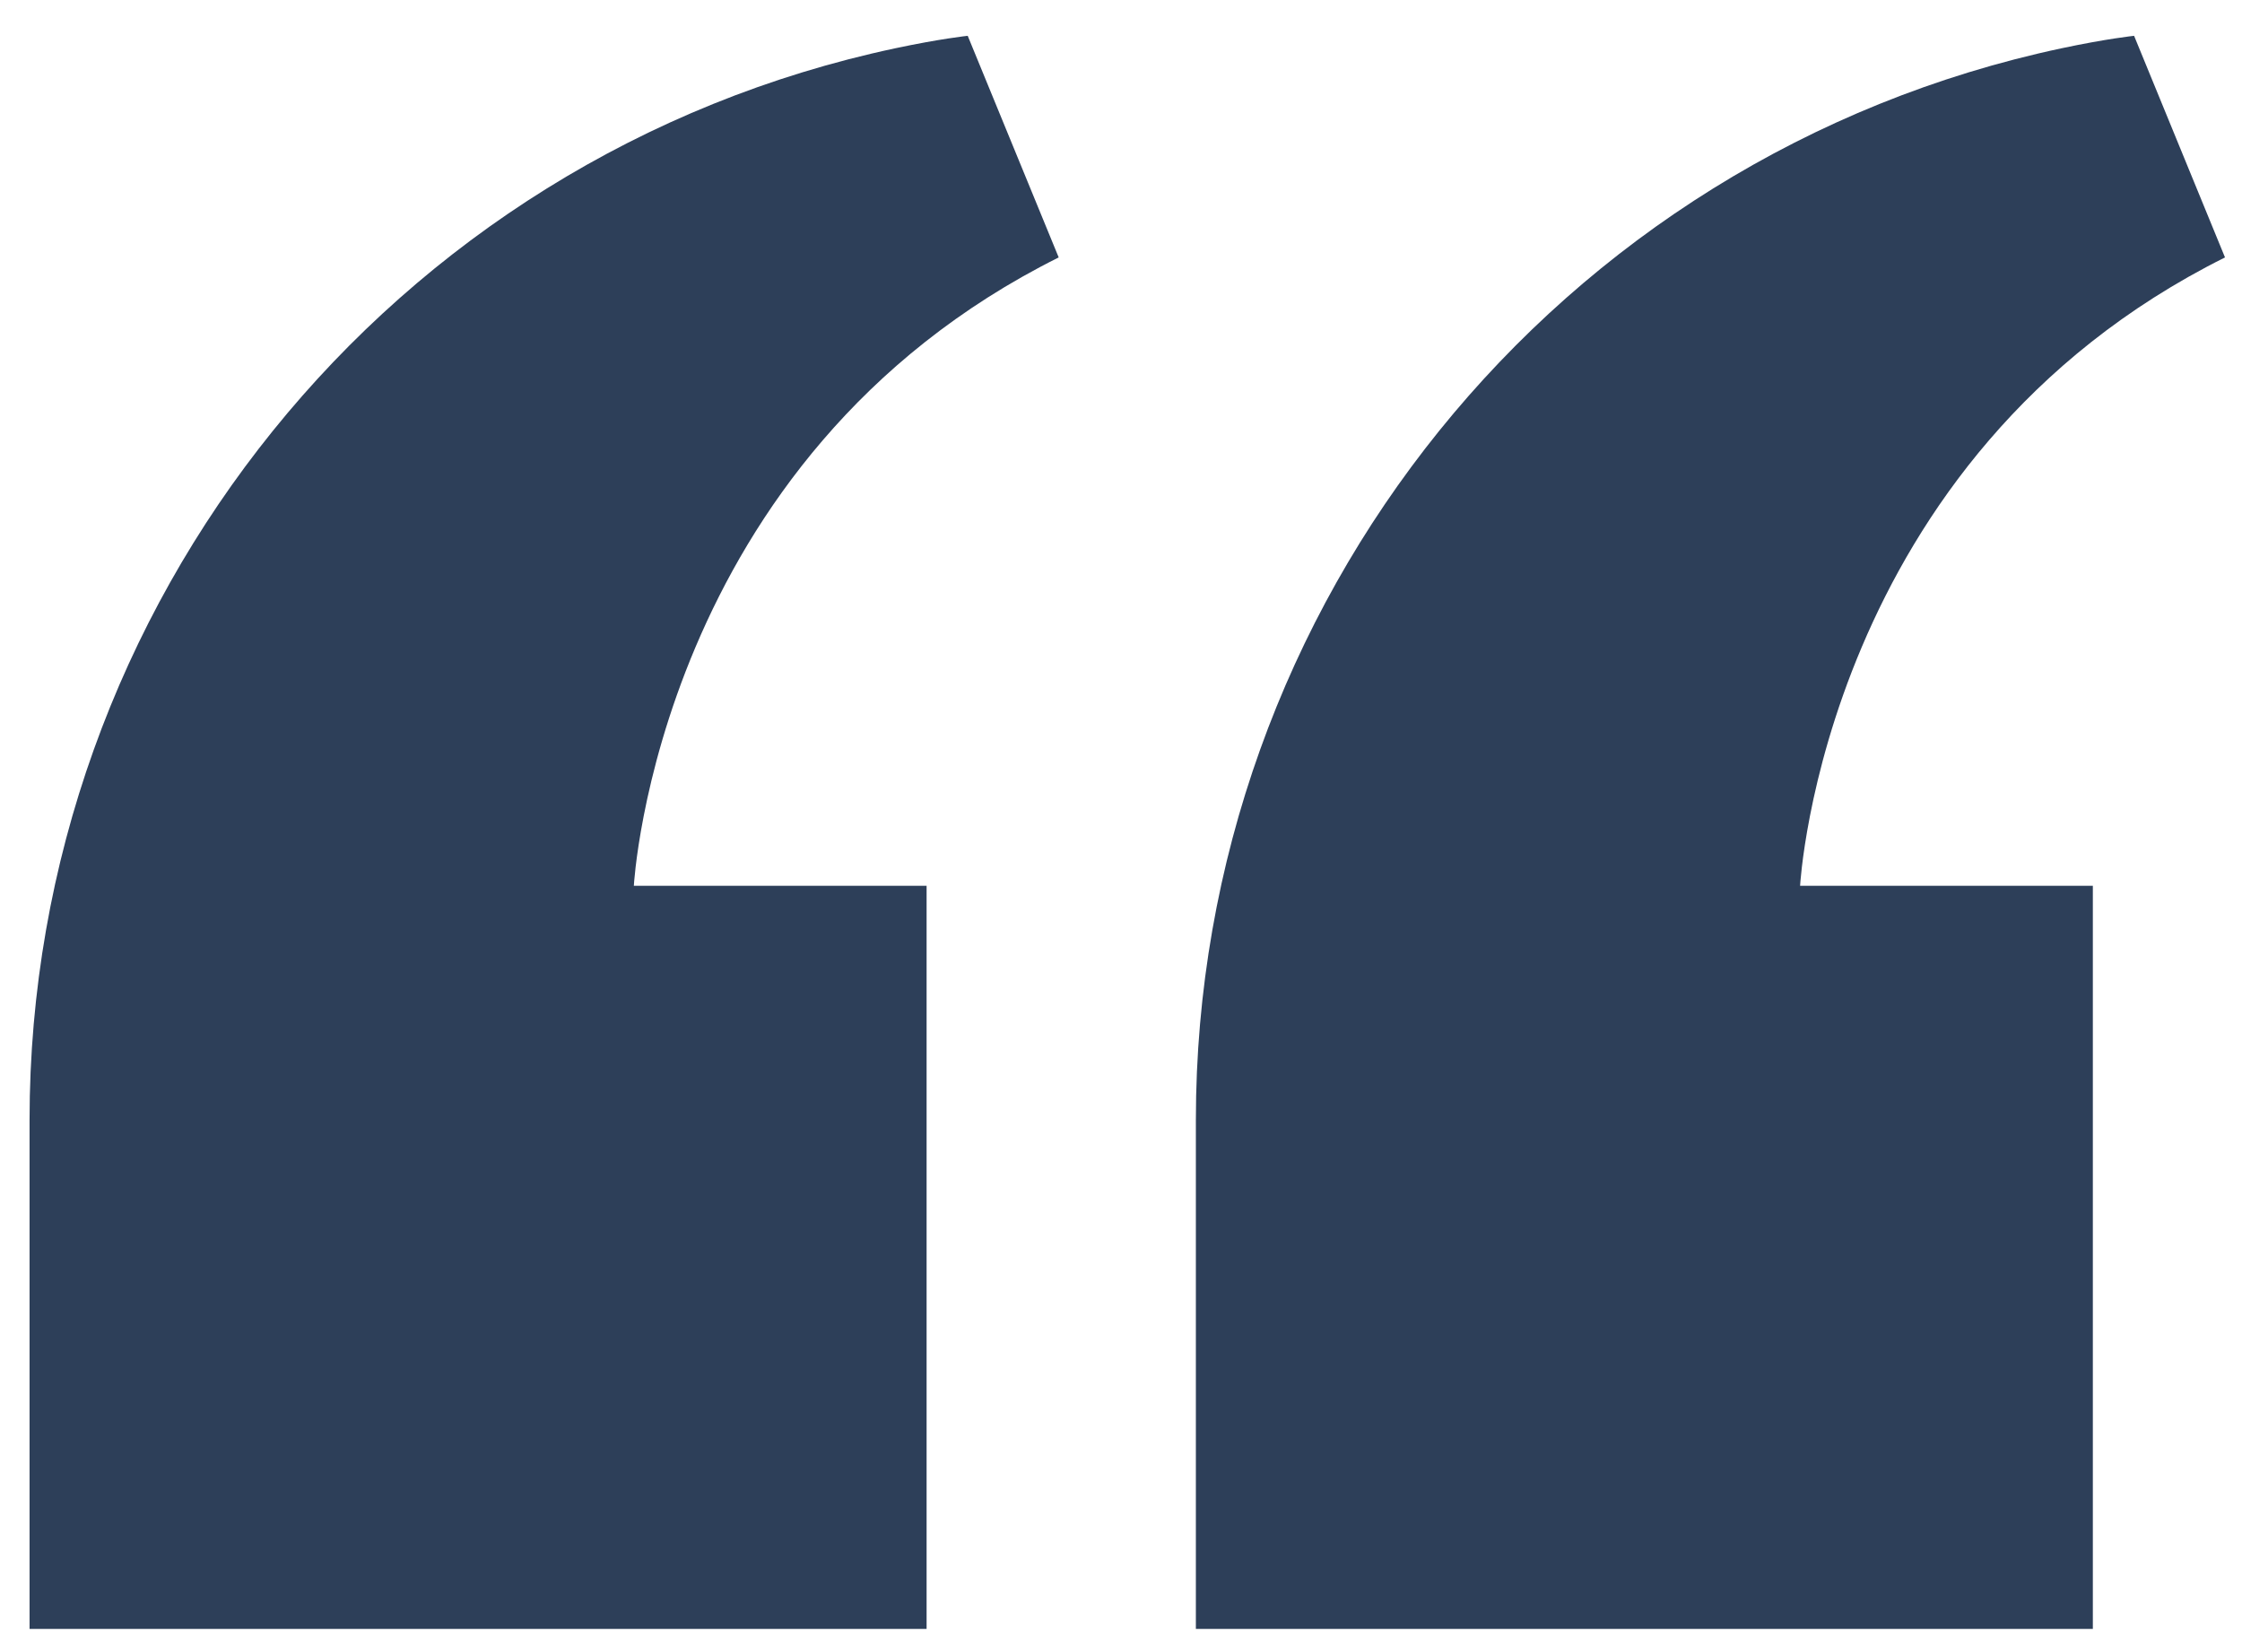 <svg width="38" height="28" viewBox="0 0 38 28" fill="none" xmlns="http://www.w3.org/2000/svg">
<path d="M30.51 15.013H35.472V27.607L20.269 27.607V18.982C20.269 10.226 26.379 2.641 34.943 0.818C35.71 0.655 36.171 0.607 36.171 0.607L37.712 4.363C30.902 7.759 30.51 15.013 30.51 15.013ZM10.743 15.013H15.705V27.607H0.501V18.982C0.501 10.226 6.61 2.641 15.175 0.818C15.942 0.655 16.402 0.607 16.402 0.607L17.944 4.363C11.136 7.759 10.743 15.013 10.743 15.013Z" fill="#2D3F59"/>
</svg>
